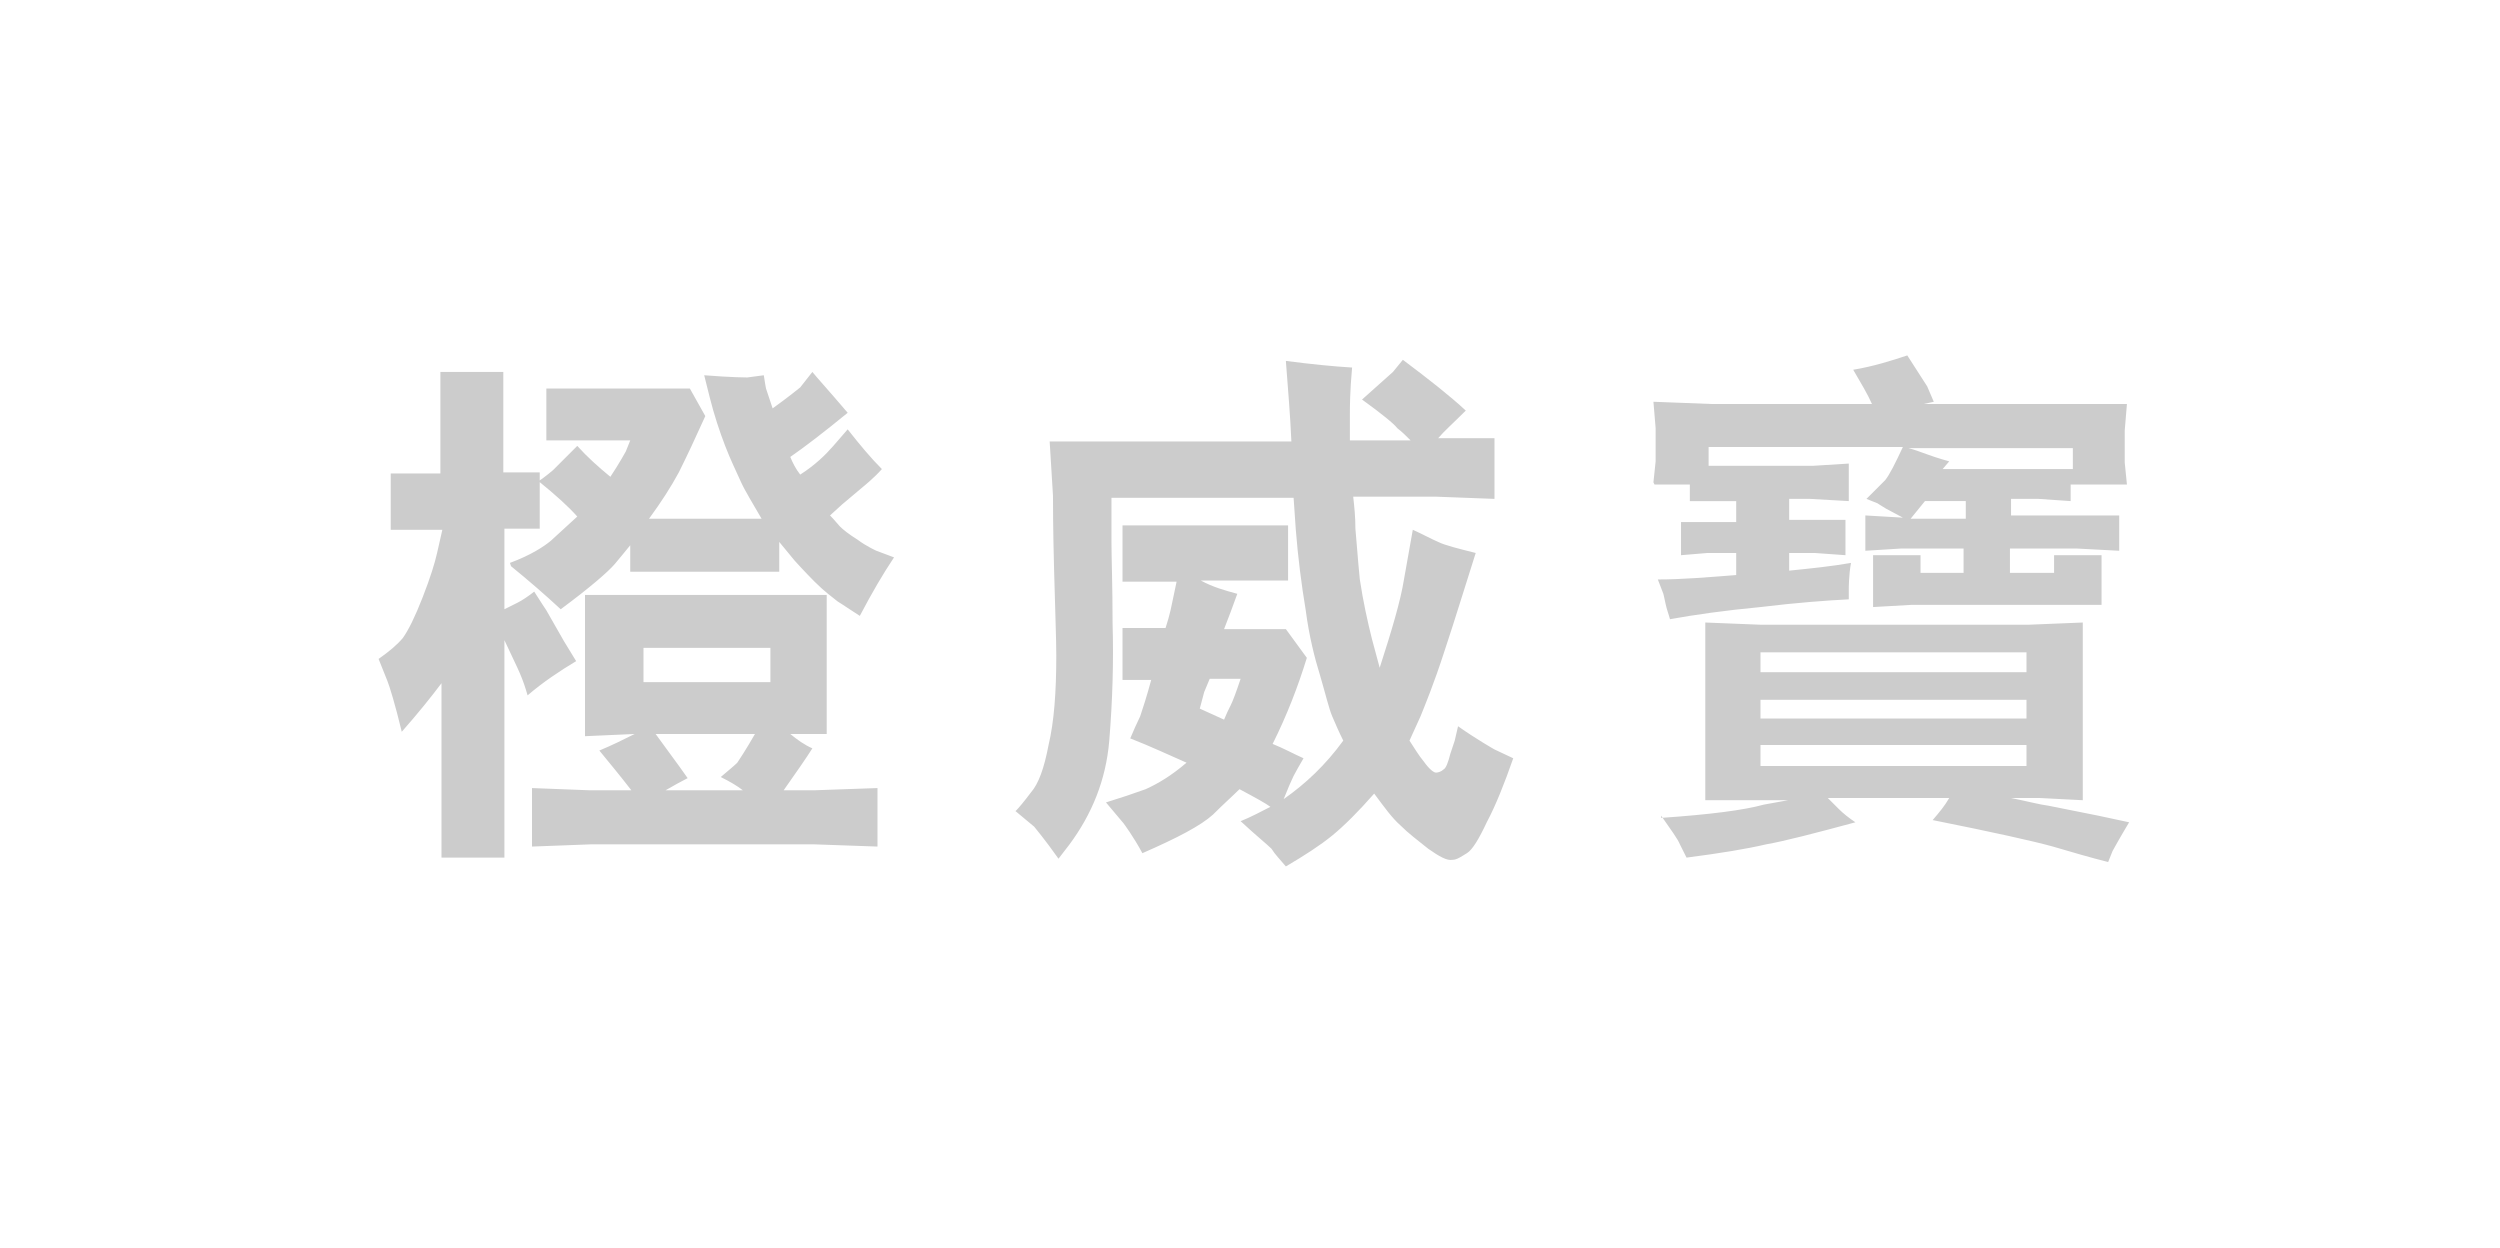 <?xml version="1.0" encoding="UTF-8"?>
<svg xmlns="http://www.w3.org/2000/svg" id="Layer_1" viewBox="0 0 22.65 11.31">
  <defs>
    <style>.cls-1{fill:#ccc;}</style>
  </defs>
  <path class="cls-1" d="M15.95,5.91h2.41v.18h-2.41v-.18Zm0,.43h2.41v.17h-2.41v-.17Zm2.41,.6h-2.41v-.19h2.41v.19Zm-3.31,.45c.09,.13,.15,.21,.17,.26,.02,.04,.04,.08,.06,.12,.31-.04,.55-.08,.72-.12,.17-.03,.44-.1,.81-.2-.06-.04-.11-.08-.15-.12l-.1-.1h1.1c-.04,.07-.09,.13-.15,.2,.55,.11,.91,.19,1.09,.24,.17,.05,.34,.1,.5,.14l.04-.1s.06-.11,.15-.26l-.28-.06-.45-.09c-.08-.01-.19-.04-.34-.07h.26l.39,.02v-1.61l-.49,.02h-2.43l-.5-.02v1.61h.75l-.22,.04c-.18,.05-.49,.09-.93,.12m2.26-2.71l.13-.16h.37v.16h-.5Zm-.01-.64h1.48v.19h-1.18l.06-.07s-.11-.03-.19-.06c-.08-.03-.14-.05-.18-.06m-2.3,.33h.32v.15h.42v.19h-.5v.3l.24-.02h.26v.2c-.26,.02-.49,.04-.71,.04l.05,.13s.01,.04,.02,.09c.01,.05,.03,.1,.04,.14,.22-.04,.5-.08,.82-.11,.33-.04,.6-.06,.8-.07v-.1s0-.12,.02-.23c-.17,.03-.36,.05-.56,.07v-.16h.23l.28,.02v-.32h-.51v-.19h.19l.35,.02v-.34l-.32,.02h-.95v-.17h1.76c-.07,.15-.12,.25-.16,.3-.04,.04-.1,.1-.17,.17l.1,.04s.03,.02,.08,.05c.06,.03,.11,.06,.15,.08l-.34-.02v.32l.32-.02h.57v.22h-.39v-.16h-.43v.47l.35-.02h1.72v-.45h-.43v.16h-.4v-.22h.61l.38,.02v-.32h-.98v-.15h.25l.29,.02v-.15h.51l-.02-.2v-.29l.02-.24h-1.84l.09-.02-.06-.14s-.07-.11-.18-.28c-.15,.05-.31,.1-.49,.13,.07,.12,.13,.22,.17,.31h-1.46l-.52-.02,.02,.24v.3l-.02,.19Zm-3.9,2.13l-.22-.1,.04-.15s.02-.05,.05-.12h.28c-.04,.12-.07,.2-.09,.24-.02,.04-.04,.08-.06,.13m-1.9,.82l.18,.15s.1,.12,.22,.29l.1-.13c.2-.27,.33-.58,.36-.94,.03-.37,.04-.72,.03-1.06,0-.34-.01-.59-.01-.73v-.41h1.65l.02,.29c.02,.25,.05,.49,.09,.73,.03,.23,.08,.43,.13,.59,.05,.17,.08,.3,.11,.37,.03,.07,.06,.14,.1,.22-.16,.22-.34,.39-.54,.53,.04-.1,.07-.17,.09-.21,.02-.04,.05-.09,.09-.16-.09-.04-.18-.09-.28-.13,.13-.26,.23-.52,.31-.78l-.19-.26h-.56c.04-.1,.08-.21,.12-.32-.11-.03-.22-.06-.33-.12h.79v-.5h-1.5v.51h.49l-.04,.19s-.02,.11-.06,.23h-.39v.47h.26c-.04,.15-.08,.27-.1,.33-.03,.06-.06,.13-.09,.2,.18,.07,.35,.15,.51,.22-.14,.12-.26,.19-.37,.24-.11,.04-.23,.08-.36,.12l.16,.19s.09,.12,.17,.27c.32-.14,.53-.25,.64-.35,.1-.1,.18-.17,.24-.23,.15,.08,.24,.13,.28,.16-.08,.04-.17,.09-.27,.13,.14,.13,.24,.21,.28,.25,.03,.05,.08,.1,.13,.16,.17-.1,.31-.19,.42-.28,.11-.09,.24-.22,.38-.38,.09,.12,.16,.22,.24,.29,.07,.07,.15,.13,.25,.21,.1,.07,.17,.11,.22,.1,.04,0,.08-.03,.13-.06,.05-.03,.11-.13,.18-.28,.08-.15,.16-.35,.24-.58l-.17-.08s-.16-.09-.33-.21l-.03,.13-.04,.12c-.02,.08-.04,.13-.06,.14-.02,.02-.05,.03-.07,.03-.02,0-.06-.03-.11-.1-.05-.06-.09-.13-.13-.19l.1-.22c.04-.1,.12-.29,.22-.6,.1-.3,.19-.6,.28-.88-.16-.04-.28-.07-.34-.1-.07-.03-.14-.07-.23-.11l-.08,.45c-.03,.19-.11,.46-.22,.8l-.07-.26c-.04-.16-.08-.34-.11-.54-.02-.2-.03-.36-.04-.46,0-.11-.01-.2-.02-.29h.75l.53,.02v-.55h-.51c.05-.06,.14-.14,.25-.25-.14-.13-.33-.28-.57-.46l-.09,.11s-.1,.09-.28,.25c.18,.13,.29,.22,.32,.26,.04,.03,.08,.07,.12,.11h-.55v-.24c0-.06,0-.2,.02-.42-.17-.01-.37-.03-.6-.06,.02,.26,.04,.5,.05,.73h-2.19l.03,.49c0,.07,0,.29,.01,.67,.01,.38,.02,.64,.02,.78,0,.33-.02,.6-.07,.81-.04,.21-.09,.35-.16,.43-.06,.08-.11,.14-.14,.17m-5.19-2.56l-.05,.22c-.02,.09-.06,.22-.13,.4-.07,.18-.13,.3-.18,.37-.05,.06-.12,.12-.22,.19l.08,.2c.02,.05,.07,.21,.13,.46,.15-.17,.27-.32,.36-.44v1.58h.57v-1.97c.06,.13,.11,.23,.14,.3s.05,.13,.07,.2c.14-.12,.29-.22,.44-.31l-.11-.18-.16-.28s-.06-.09-.11-.17c-.05,.04-.11,.08-.15,.1-.04,.02-.08,.04-.12,.06v-.73h.32v-.51h-.33v-.91h-.57v.92h-.45v.51h.47Zm1.94,1.86h.89c-.08,.14-.14,.23-.16,.26-.03,.03-.08,.07-.15,.13,.08,.04,.15,.08,.2,.12h-.7c.07-.04,.14-.08,.2-.11-.09-.13-.19-.26-.29-.4m-.11-.78h1.15v.31h-1.15v-.31Zm-1.01,1.27v.53l.53-.02h2.03l.57,.02v-.53l-.57,.02h-.28c.12-.17,.21-.3,.26-.38-.07-.03-.14-.08-.2-.13h.33v-1.26h-2.19v1.28l.45-.02c-.1,.05-.2,.1-.32,.15,.09,.11,.19,.23,.29,.36h-.38l-.52-.02Zm-.19-2.01c.16,.13,.31,.26,.45,.39,.27-.2,.43-.34,.49-.41,.05-.06,.1-.12,.14-.17v.24h1.35v-.27l.14,.17s.09,.1,.18,.19c.09,.09,.16,.14,.21,.18,.05,.03,.12,.08,.2,.13,.11-.21,.21-.38,.31-.53l-.16-.06s-.09-.04-.17-.1c-.08-.05-.13-.09-.16-.12-.02-.02-.05-.06-.09-.1l.11-.1,.19-.16s.1-.08,.17-.16c-.1-.1-.2-.22-.31-.36l-.13,.15c-.07,.08-.16,.17-.3,.26-.04-.05-.07-.11-.09-.16,.13-.09,.3-.22,.52-.4-.17-.2-.28-.32-.32-.37l-.11,.14s-.11,.09-.25,.19l-.06-.18s-.01-.05-.02-.12l-.15,.02s-.14,0-.39-.02l.05,.2c.04,.16,.09,.31,.14,.44,.05,.13,.1,.23,.14,.32,.04,.09,.11,.2,.19,.34h-1.02c.11-.15,.2-.29,.27-.42,.07-.14,.15-.31,.24-.51l-.14-.25h-1.3v.47h.76l-.04,.1s-.06,.11-.14,.23c-.11-.09-.21-.18-.3-.28l-.08,.08-.14,.14s-.07,.06-.13,.1c.16,.13,.27,.23,.35,.32l-.24,.22c-.06,.05-.18,.13-.37,.2"></path>
</svg>
